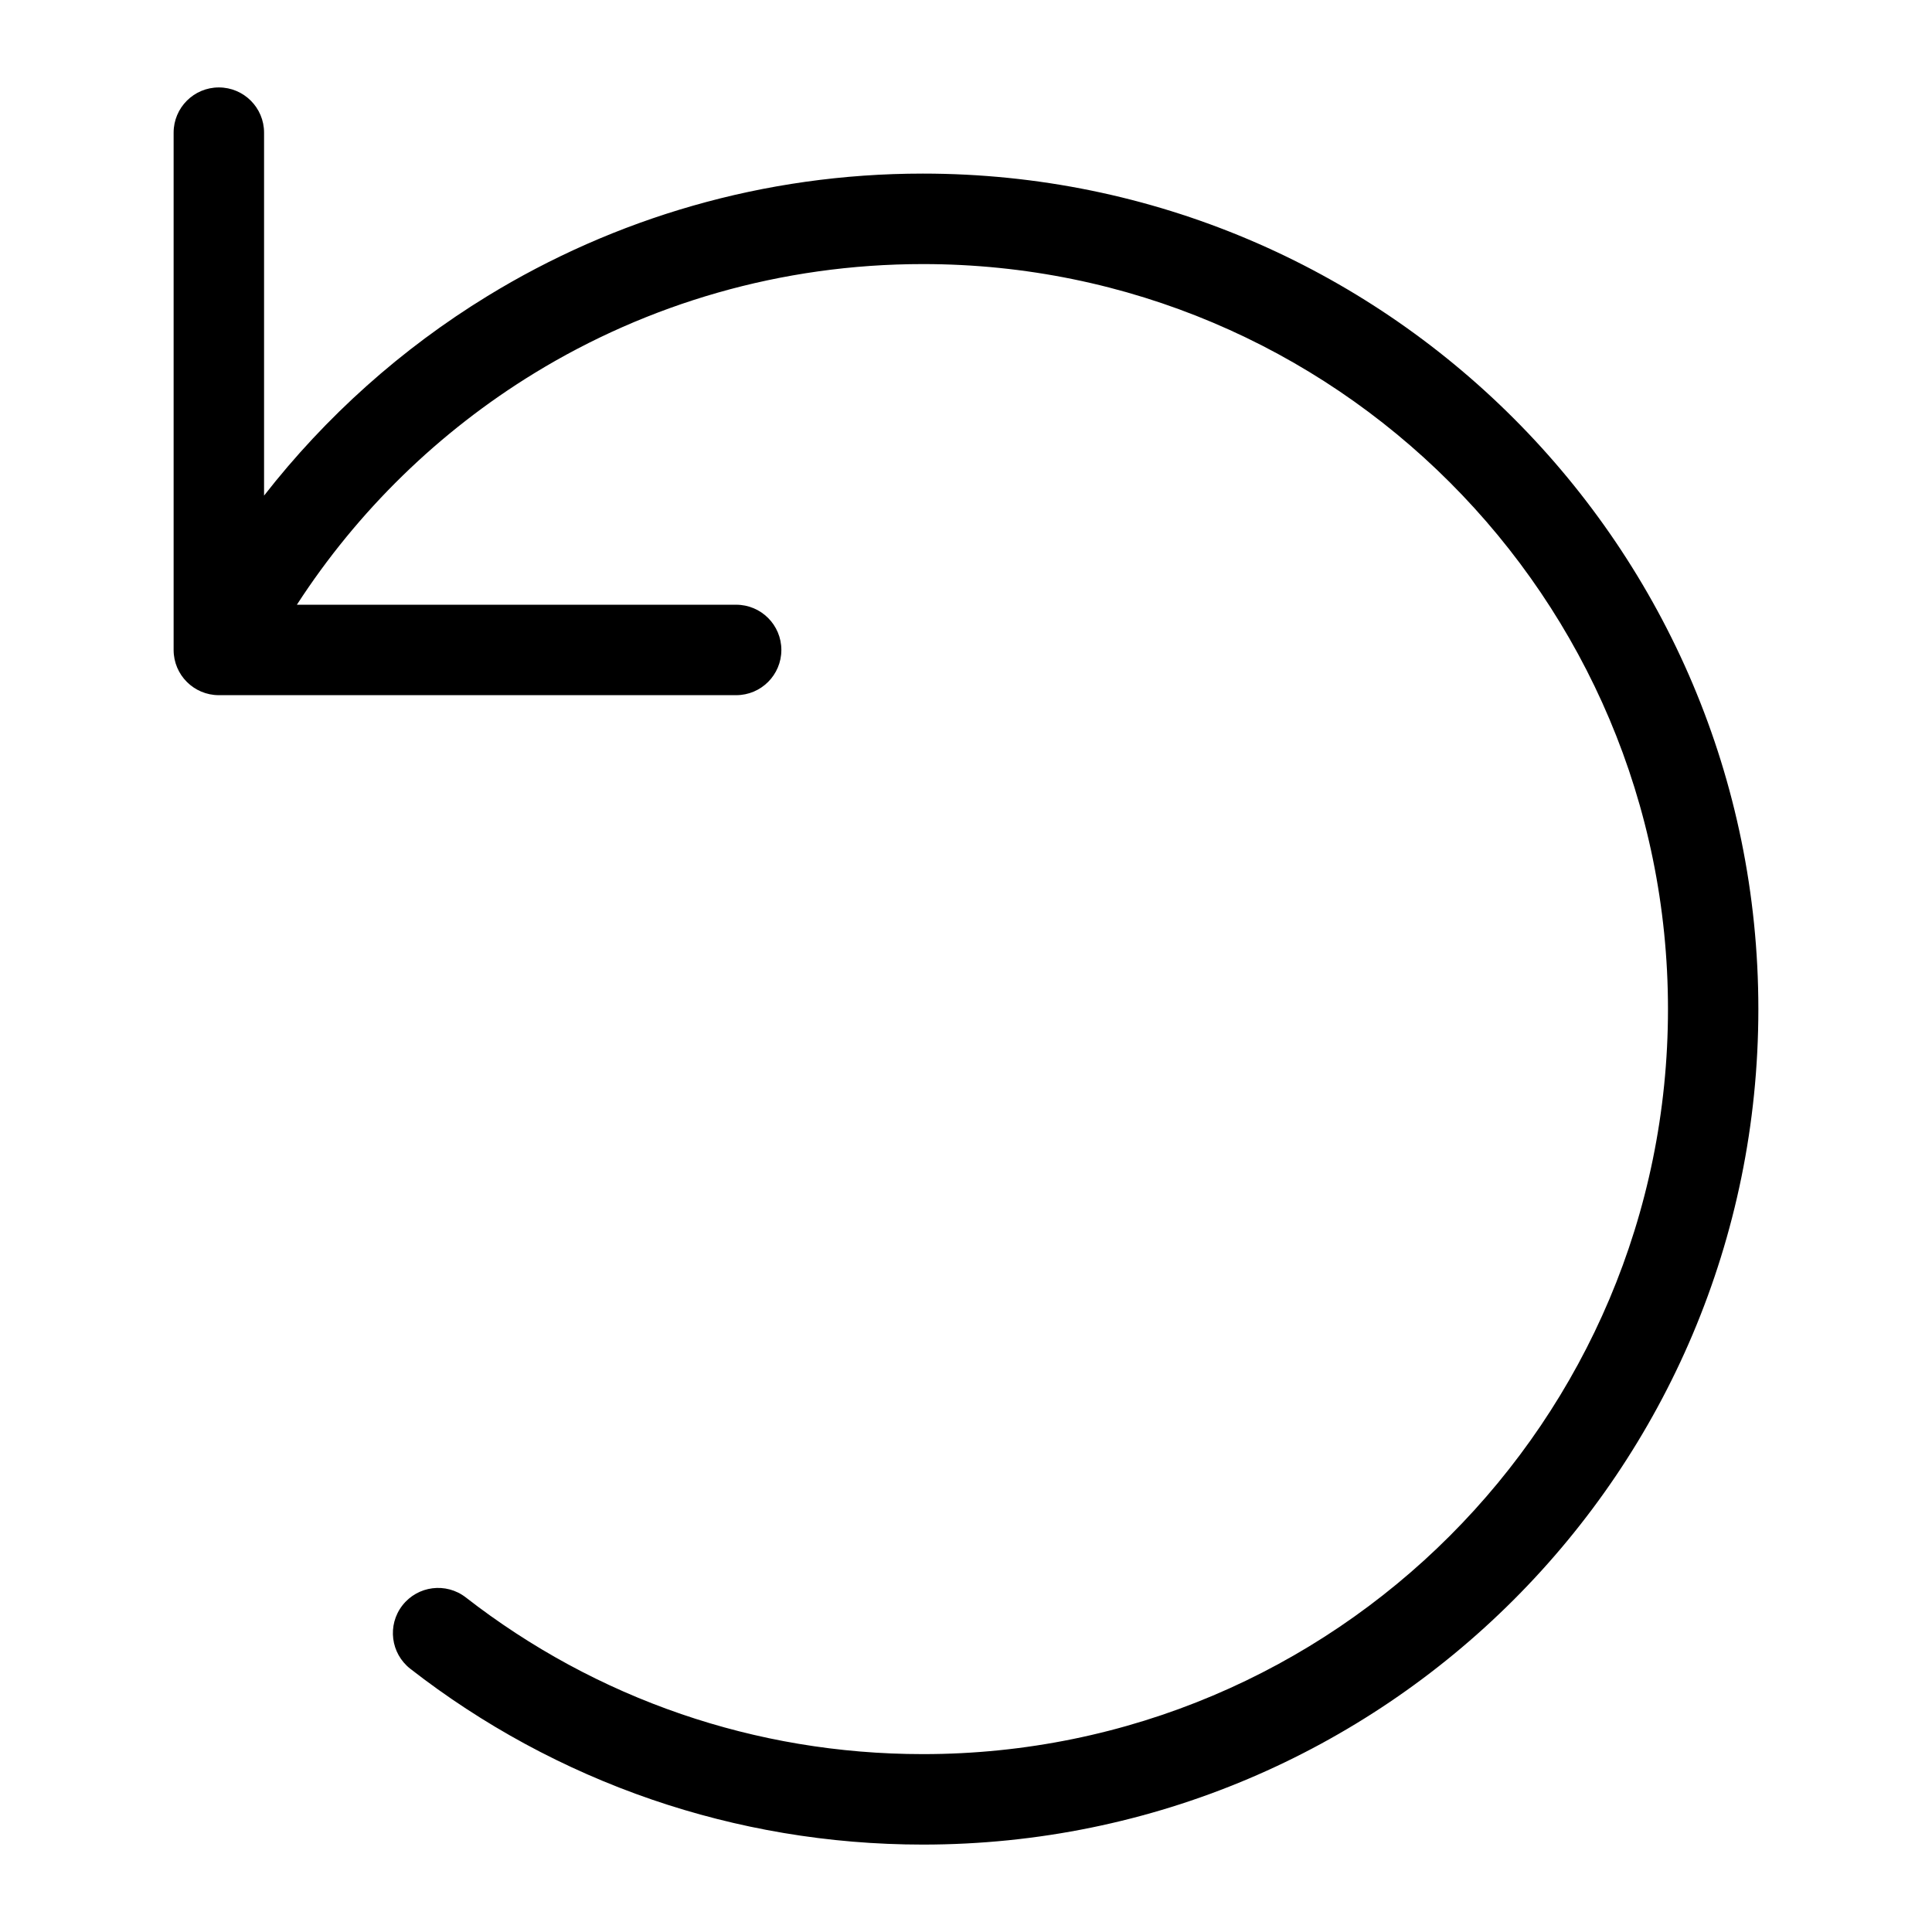 <?xml version="1.0" encoding="UTF-8"?>
<!-- Uploaded to: SVG Repo, www.svgrepo.com, Generator: SVG Repo Mixer Tools -->
<svg fill="#000000" width="800px" height="800px" version="1.1" viewBox="144 144 512 512" xmlns="http://www.w3.org/2000/svg">
 <path d="m213.98 275.34c16.367-20.98 36.426-38.934 59.188-52.871 33.645-20.602 73.168-32.465 115.41-32.465 61.137 0 116.49 24.789 156.55 64.855 40.07 40.07 64.855 95.418 64.855 156.55s-24.789 116.5-64.855 156.57c-40.07 40.07-95.418 64.855-156.55 64.855-25.105 0-49.273-4.203-71.809-11.926-23.352-8.012-44.949-19.801-64.023-34.656-5.215-4.066-6.168-11.578-2.102-16.809 4.066-5.215 11.578-6.168 16.809-2.102 17.035 13.254 36.273 23.773 57.102 30.91 20.059 6.879 41.594 10.609 64.039 10.609 54.52 0 103.9-22.098 139.61-57.828 35.73-35.73 57.828-85.094 57.828-139.61 0-54.52-22.098-103.88-57.828-139.61-35.73-35.73-85.094-57.828-139.61-57.828-37.758 0-73.02 10.582-102.98 28.914-25.301 15.492-46.84 36.5-62.938 61.363h116.41c6.621 0 11.984 5.367 11.984 11.984 0 6.621-5.367 11.984-11.984 11.984h-137.09c-6.621 0-11.984-5.367-11.984-11.984v-137.09c0-6.621 5.367-11.984 11.984-11.984 6.621 0 11.984 5.367 11.984 11.984v96.203z"/>
</svg>